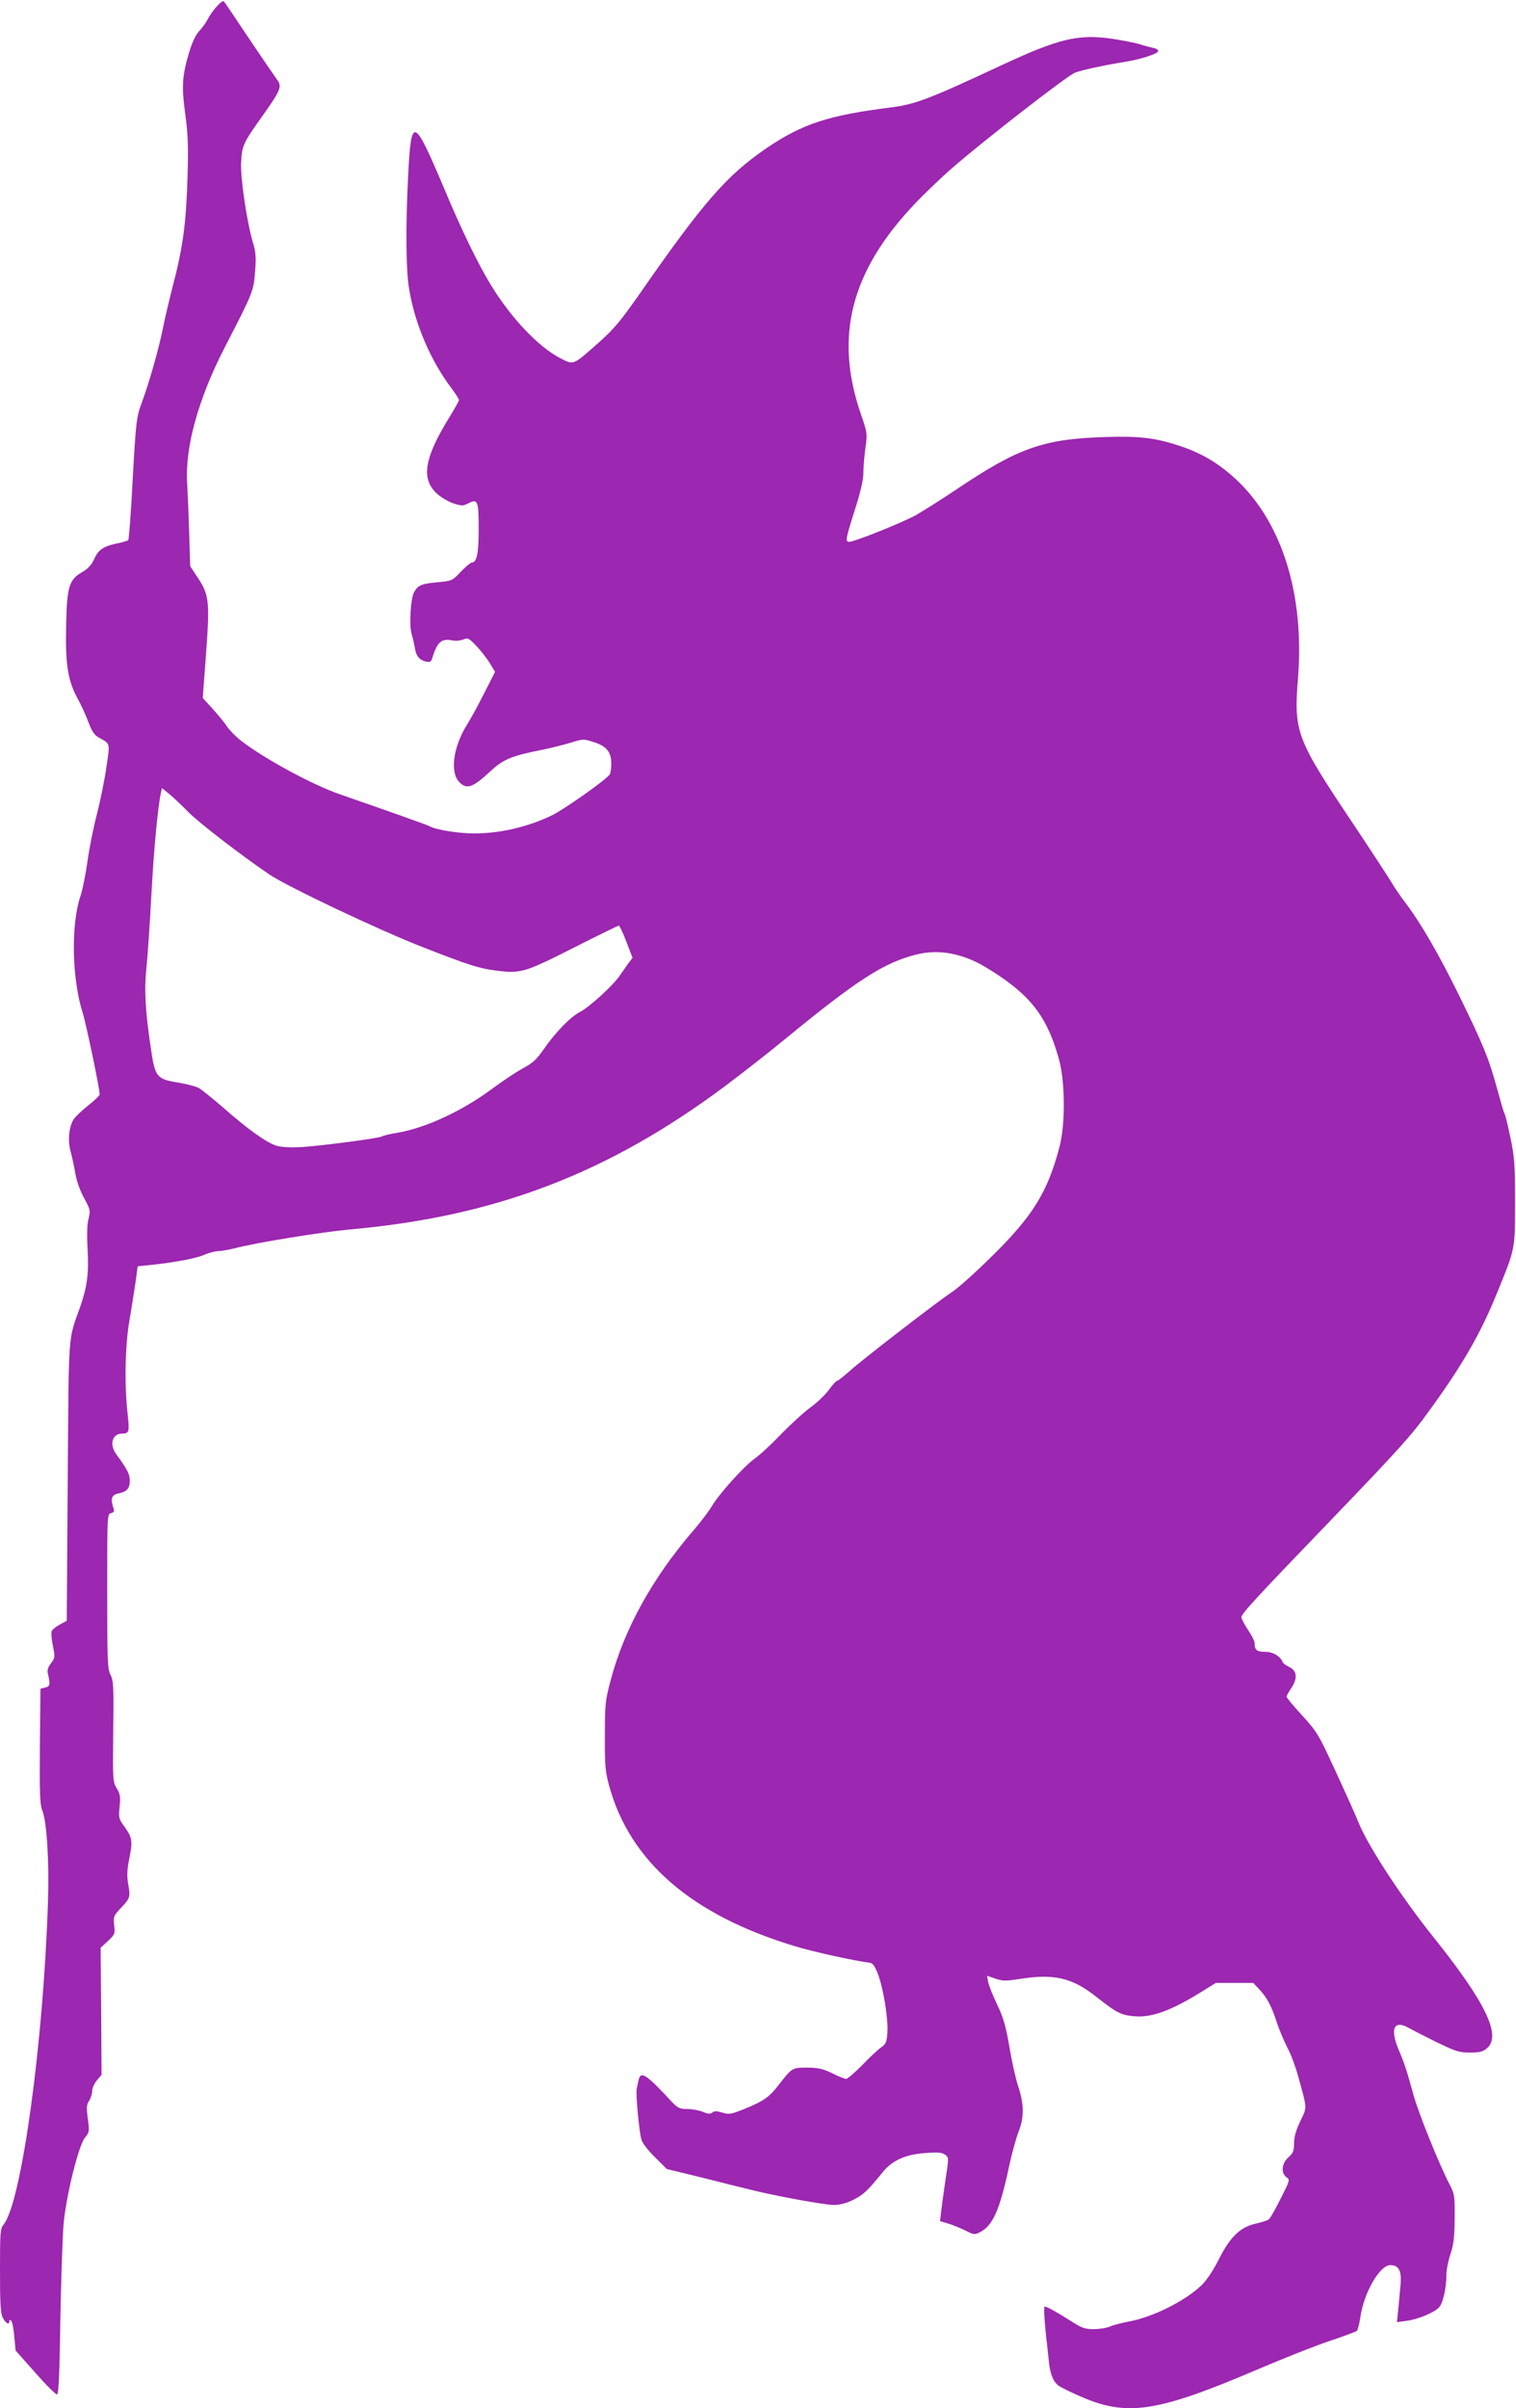 <?xml version="1.0" standalone="no"?>
<!DOCTYPE svg PUBLIC "-//W3C//DTD SVG 20010904//EN"
 "http://www.w3.org/TR/2001/REC-SVG-20010904/DTD/svg10.dtd">
<svg version="1.0" xmlns="http://www.w3.org/2000/svg"
 width="806pt" height="1280pt" viewBox="0 0 806 1280"
 preserveAspectRatio="xMidYMid meet">
<g transform="translate(0,1280) scale(0.1,-0.1)"
fill="#9c27b0" stroke="none">
<path d="M1152 12765 c-18 -19 -39 -50 -48 -68 -9 -17 -29 -46 -45 -62 -19
-21 -37 -59 -54 -115 -37 -125 -40 -181 -20 -327 14 -103 17 -166 12 -333 -7
-244 -24 -373 -77 -575 -21 -82 -46 -188 -55 -235 -19 -97 -73 -288 -109 -384
-31 -83 -33 -96 -52 -441 -8 -159 -19 -293 -22 -296 -4 -4 -32 -12 -62 -18
-72 -15 -98 -34 -120 -84 -13 -29 -32 -50 -62 -67 -70 -41 -81 -76 -86 -265
-6 -218 7 -307 57 -401 22 -40 50 -101 62 -135 17 -45 31 -66 52 -78 65 -36
62 -26 43 -157 -9 -65 -32 -177 -50 -249 -19 -71 -42 -186 -51 -255 -10 -69
-26 -149 -36 -179 -53 -153 -47 -444 11 -626 17 -53 90 -401 90 -432 0 -6 -29
-34 -65 -62 -35 -28 -71 -63 -78 -78 -22 -44 -27 -110 -11 -166 8 -29 19 -81
25 -117 7 -39 25 -90 46 -128 33 -61 34 -66 24 -109 -8 -30 -10 -87 -5 -167 7
-125 -3 -198 -41 -306 -64 -179 -59 -114 -65 -925 l-5 -740 -37 -20 c-21 -11
-40 -27 -43 -35 -4 -8 -1 -43 6 -77 12 -60 12 -65 -10 -94 -17 -22 -21 -38
-16 -57 13 -55 11 -66 -15 -72 l-25 -6 -3 -304 c-2 -255 0 -311 13 -343 24
-60 37 -272 30 -487 -24 -748 -140 -1591 -235 -1713 -19 -23 -20 -40 -20 -247
0 -178 3 -227 15 -250 16 -30 35 -40 35 -18 0 8 3 9 10 2 5 -5 13 -43 16 -84
l7 -74 105 -118 c57 -65 109 -117 116 -115 8 3 13 119 17 403 4 219 12 450 18
513 16 154 80 410 113 449 23 28 24 33 15 100 -8 60 -7 75 7 96 9 14 16 37 16
52 0 14 11 39 25 56 l25 30 -2 337 -3 338 39 36 c37 35 38 39 33 84 -5 46 -3
50 39 95 47 50 48 54 34 133 -5 34 -4 71 6 118 20 99 18 118 -21 173 -34 47
-35 51 -29 111 5 53 3 67 -15 97 -21 34 -22 43 -19 303 3 240 1 271 -14 300
-16 29 -18 70 -18 443 0 405 0 412 20 417 16 4 19 10 13 27 -16 49 -10 70 24
77 48 10 63 26 63 69 0 35 -13 60 -71 139 -39 53 -23 111 31 111 36 0 39 10
29 100 -18 158 -14 368 9 500 12 69 26 162 33 207 l11 82 57 6 c129 13 249 35
294 54 27 12 62 21 78 21 16 0 55 7 87 15 114 30 461 86 612 100 776 69 1374
298 1999 765 92 69 239 184 326 256 371 304 512 395 681 439 74 19 144 19 219
0 78 -21 127 -45 228 -112 179 -121 258 -231 317 -443 33 -118 35 -344 3 -466
-63 -240 -142 -368 -361 -583 -86 -85 -179 -168 -207 -186 -70 -45 -488 -367
-553 -427 -30 -26 -57 -48 -62 -48 -5 0 -24 -21 -42 -46 -18 -25 -62 -68 -99
-95 -37 -27 -107 -91 -156 -142 -48 -50 -112 -110 -142 -131 -61 -45 -190
-189 -229 -256 -15 -25 -59 -83 -99 -129 -215 -251 -362 -516 -435 -787 -30
-113 -32 -129 -32 -299 -1 -158 2 -190 22 -265 110 -404 439 -689 986 -854 97
-30 321 -79 396 -88 20 -2 29 -14 47 -59 29 -74 56 -238 51 -313 -4 -51 -8
-61 -34 -79 -16 -11 -61 -53 -100 -94 -40 -40 -78 -73 -86 -73 -7 0 -40 13
-73 30 -50 24 -73 29 -133 30 -81 0 -81 0 -155 -96 -47 -61 -81 -84 -180 -124
-70 -28 -81 -30 -117 -19 -30 9 -43 9 -53 0 -11 -8 -23 -8 -50 4 -20 8 -57 15
-83 15 -40 0 -50 5 -81 37 -138 149 -167 168 -178 116 -4 -16 -8 -37 -10 -47
-6 -28 14 -235 26 -271 5 -17 37 -58 72 -92 l62 -62 185 -45 c102 -26 219 -55
260 -65 135 -34 394 -81 443 -81 32 0 67 9 103 27 53 26 77 48 156 146 53 65
123 96 229 103 66 5 88 3 104 -9 20 -15 20 -16 1 -139 -10 -67 -20 -144 -23
-169 l-5 -45 43 -13 c24 -7 65 -24 92 -37 44 -23 49 -23 77 -9 69 35 106 120
155 350 14 66 37 150 51 186 30 77 29 146 -4 244 -11 33 -32 125 -45 203 -20
116 -33 160 -66 228 -22 46 -43 99 -47 118 l-6 34 44 -15 c37 -13 54 -13 122
-3 191 31 285 9 419 -97 104 -82 127 -94 197 -100 92 -9 198 30 363 133 l71
44 100 0 99 0 34 -36 c40 -43 63 -86 93 -179 13 -38 38 -97 55 -130 18 -33 44
-103 58 -155 48 -175 47 -157 10 -235 -23 -49 -33 -84 -33 -117 0 -41 -5 -52
-30 -75 -36 -32 -41 -84 -10 -106 19 -13 18 -16 -31 -113 -27 -54 -55 -104
-62 -110 -7 -6 -38 -16 -69 -23 -83 -18 -137 -69 -198 -190 -30 -60 -65 -112
-92 -138 -88 -84 -260 -170 -388 -193 -36 -7 -80 -18 -98 -26 -18 -8 -57 -14
-87 -14 -48 0 -64 6 -123 44 -72 46 -126 76 -138 76 -6 0 0 -97 12 -195 2 -16
6 -54 9 -83 6 -74 22 -118 51 -141 14 -11 74 -40 135 -66 238 -100 402 -73
928 152 134 57 305 125 380 150 75 25 140 49 145 54 5 4 13 36 18 69 18 132
103 280 160 280 45 0 61 -31 54 -105 -3 -36 -9 -95 -12 -131 l-7 -67 52 7 c61
8 149 45 173 73 20 22 38 103 38 172 0 25 10 75 22 111 17 51 21 91 22 190 1
116 -1 128 -25 175 -55 104 -168 384 -194 480 -35 127 -47 165 -80 243 -46
110 -23 157 55 113 19 -11 86 -45 148 -76 102 -49 120 -55 177 -55 52 0 69 4
91 23 78 67 -8 245 -286 592 -169 211 -346 482 -396 605 -14 36 -69 158 -122
273 -92 199 -99 211 -179 299 -46 50 -83 95 -83 99 0 5 11 25 25 46 35 50 31
93 -10 112 -16 8 -32 19 -34 24 -13 33 -52 57 -94 57 -46 0 -57 10 -57 48 0
10 -16 41 -35 69 -19 29 -35 59 -35 67 0 18 74 99 474 514 367 382 429 451
520 577 183 251 279 418 370 644 92 226 91 219 91 471 0 196 -3 240 -24 340
-13 63 -27 122 -32 131 -5 9 -22 68 -39 130 -42 158 -76 240 -203 499 -109
221 -203 384 -289 497 -24 32 -56 78 -70 103 -15 25 -110 171 -213 325 -293
438 -307 476 -284 761 35 437 -82 819 -320 1047 -95 90 -186 146 -306 186
-132 44 -216 54 -400 48 -330 -10 -463 -58 -797 -283 -75 -50 -170 -110 -210
-133 -74 -40 -325 -141 -353 -141 -22 0 -19 16 30 170 30 94 45 158 45 194 0
29 5 89 11 134 11 80 10 82 -25 184 -141 411 -52 758 289 1116 49 52 136 135
194 186 171 149 614 493 657 510 38 14 152 39 264 57 78 12 173 42 177 56 3 7
-8 15 -24 18 -15 3 -49 12 -74 20 -25 8 -94 21 -153 30 -175 24 -278 -1 -571
-137 -394 -184 -469 -213 -599 -229 -331 -42 -468 -86 -660 -216 -212 -145
-335 -285 -674 -773 -103 -147 -137 -188 -218 -260 -141 -125 -132 -121 -207
-83 -115 60 -261 214 -367 388 -69 113 -156 292 -249 514 -162 383 -175 388
-191 66 -14 -269 -12 -497 5 -600 30 -185 114 -382 227 -531 21 -28 38 -55 38
-60 0 -6 -21 -43 -46 -84 -137 -220 -157 -332 -74 -411 21 -21 61 -44 89 -54
46 -15 52 -15 82 0 49 26 54 12 54 -138 0 -130 -10 -177 -37 -177 -6 0 -32
-22 -58 -49 -47 -49 -48 -49 -127 -56 -84 -8 -102 -16 -122 -54 -18 -33 -26
-174 -13 -219 6 -20 14 -53 17 -73 7 -45 23 -66 57 -75 22 -5 29 -2 34 12 29
93 49 111 109 100 18 -4 44 -1 59 5 23 11 28 8 71 -37 25 -27 57 -68 71 -92
l26 -43 -57 -112 c-31 -62 -72 -137 -91 -167 -74 -118 -93 -253 -43 -306 40
-42 71 -32 167 57 67 63 113 82 277 114 44 9 111 26 148 37 66 21 70 21 122 4
69 -21 95 -53 95 -115 0 -25 -4 -51 -8 -57 -17 -27 -241 -185 -306 -217 -128
-62 -276 -97 -416 -97 -79 0 -202 19 -235 38 -18 9 -224 82 -475 169 -146 50
-401 188 -526 284 -29 22 -63 57 -77 77 -13 21 -48 63 -77 95 l-52 57 18 243
c20 276 16 308 -51 406 l-34 52 -5 172 c-3 95 -8 216 -11 269 -12 190 59 447
198 718 156 302 156 303 164 418 5 62 2 96 -10 135 -33 105 -70 353 -65 435 5
90 10 101 117 251 94 133 102 152 73 189 -11 15 -78 113 -148 217 -70 105
-130 194 -134 198 -4 4 -21 -8 -38 -28z m-152 -4280 c56 -57 276 -227 432
-333 94 -64 585 -297 822 -389 233 -91 297 -112 384 -122 131 -17 152 -10 411
121 129 65 237 118 241 118 4 0 22 -38 40 -85 l33 -86 -22 -29 c-12 -17 -33
-47 -47 -67 -34 -51 -160 -165 -209 -191 -51 -26 -131 -108 -192 -196 -40 -58
-60 -76 -114 -105 -36 -20 -107 -67 -158 -105 -161 -120 -355 -211 -508 -237
-38 -6 -75 -15 -83 -20 -21 -10 -309 -48 -424 -56 -55 -3 -107 -1 -132 6 -52
14 -151 84 -284 201 -58 50 -118 99 -135 108 -16 8 -66 21 -109 28 -115 19
-122 28 -145 190 -29 194 -35 306 -22 424 6 58 18 231 26 385 13 240 33 458
51 543 l5 23 37 -30 c20 -16 66 -59 102 -96z"/>
</g>
</svg>
